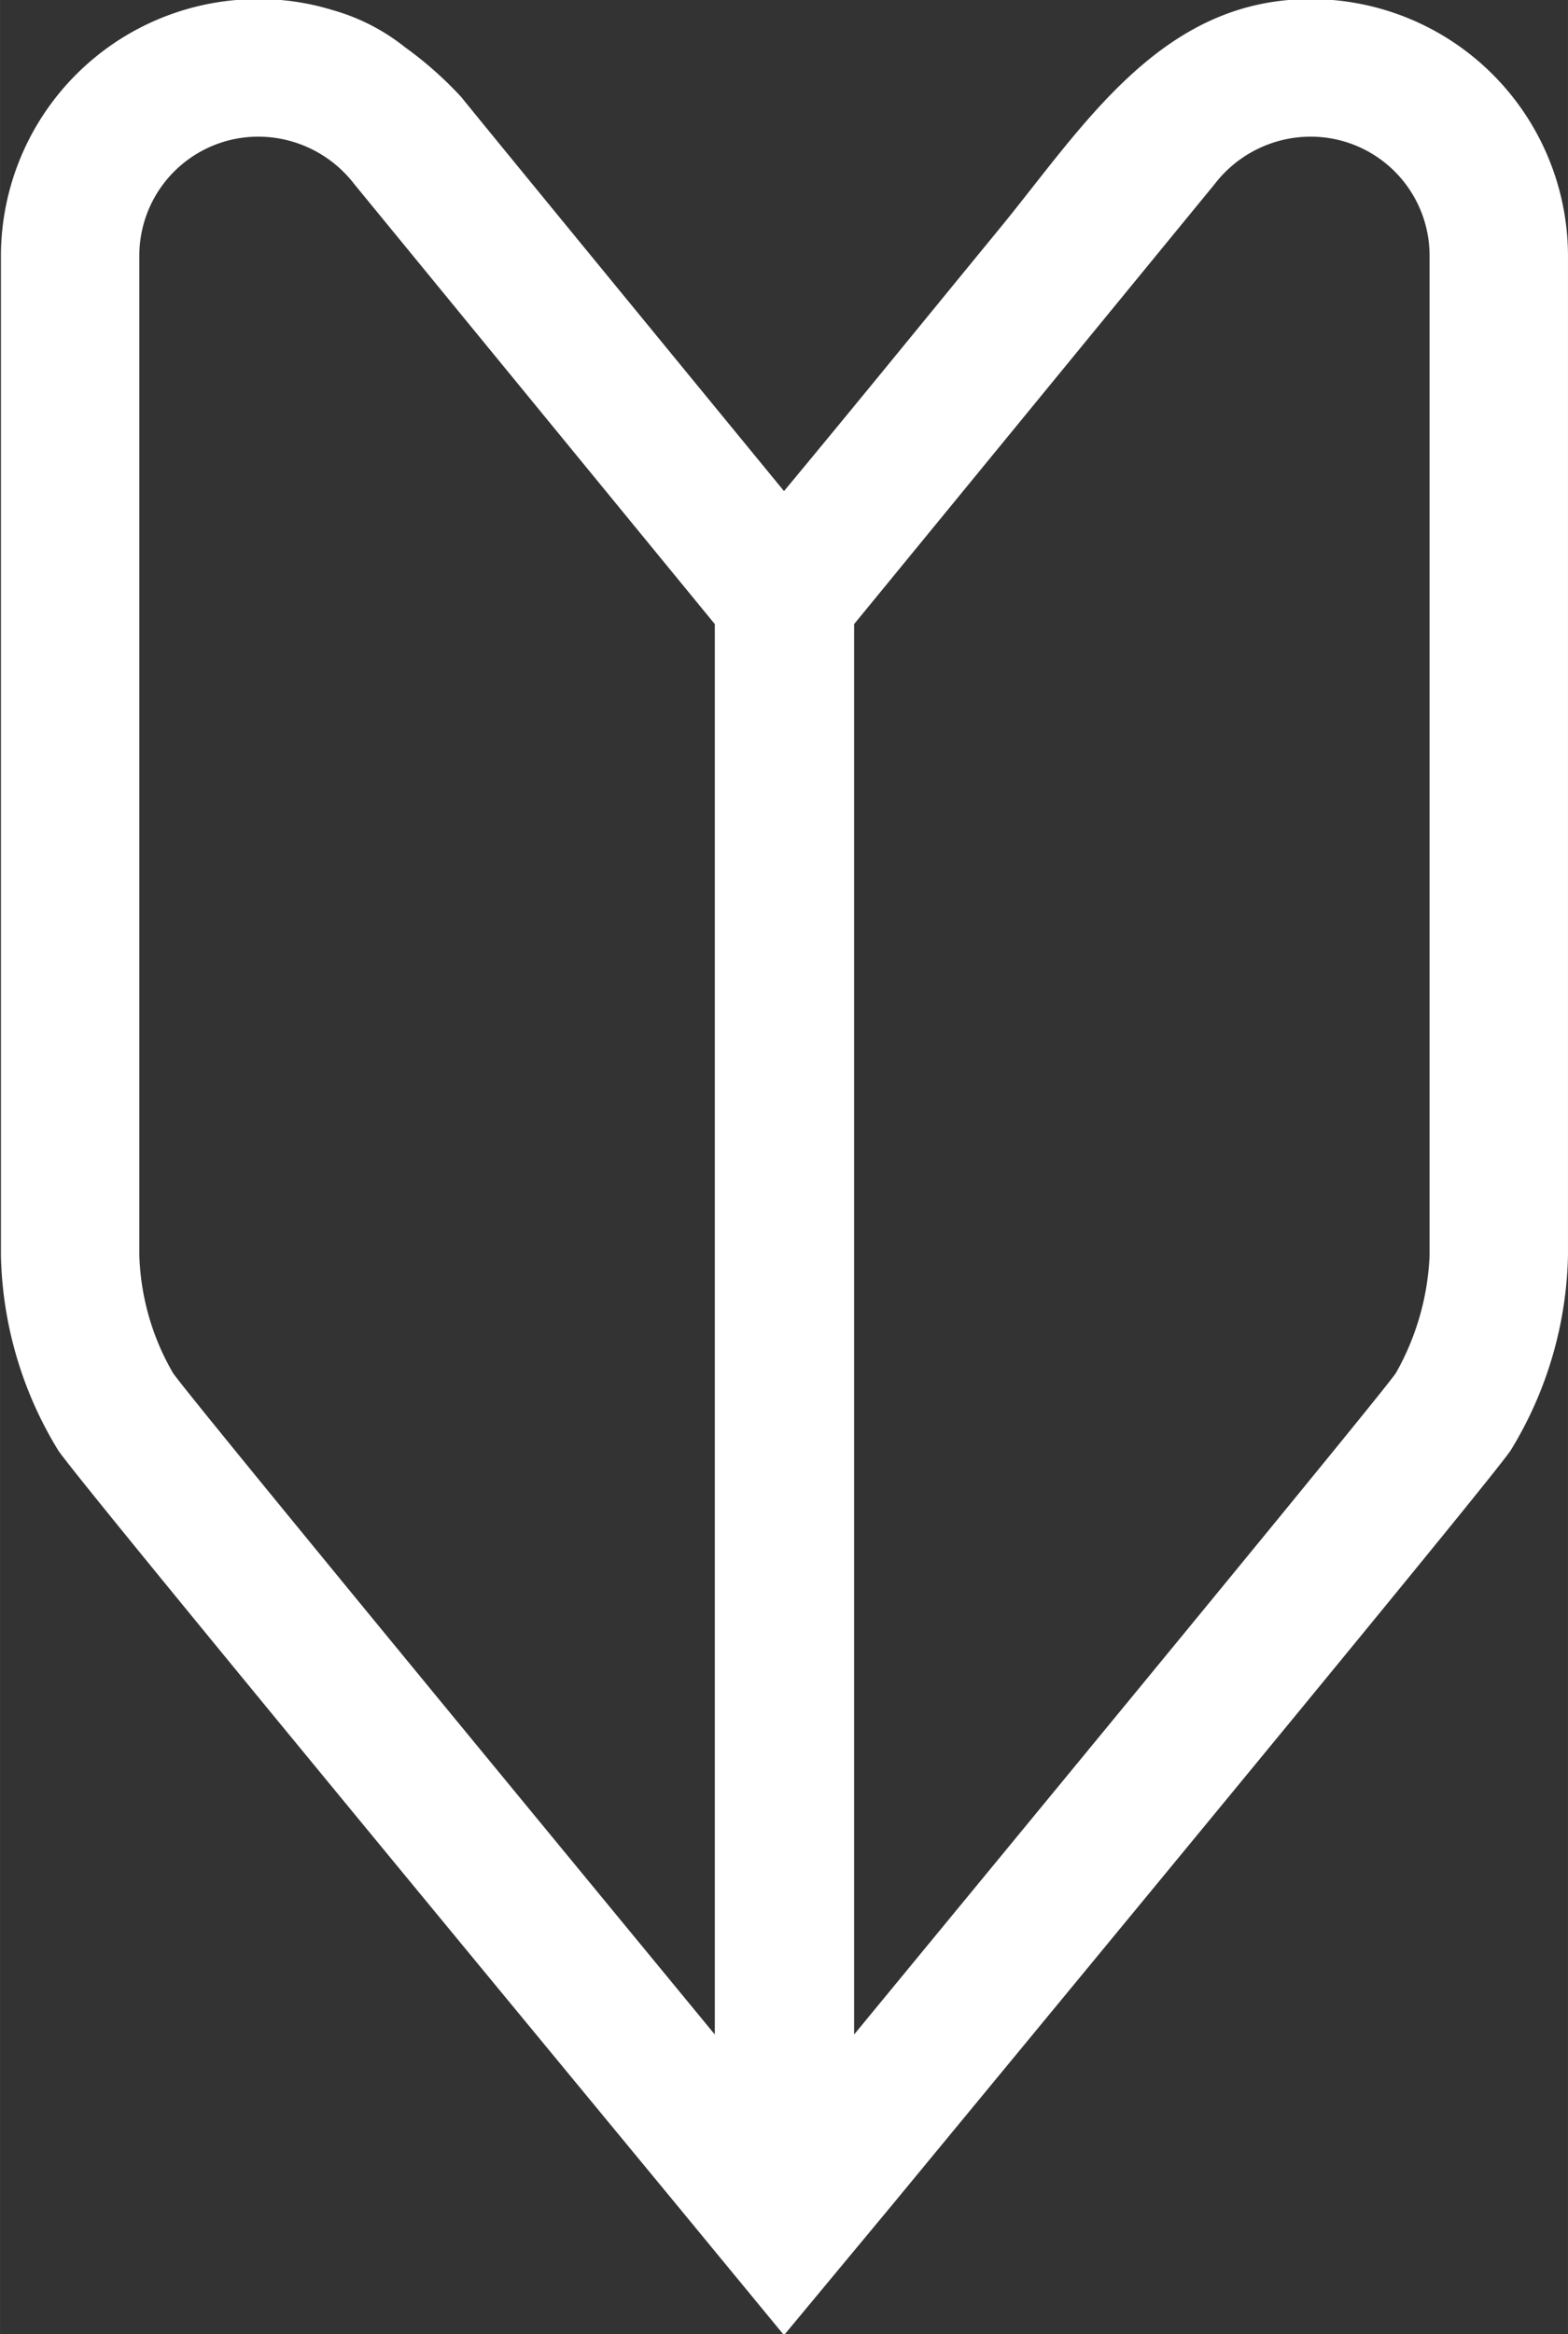 <svg xmlns="http://www.w3.org/2000/svg" width="35.453" height="52.746" viewBox="0 0 17.22 25.62"><rect x="0" y="0" width="17.22" height="25.62" fill="#333333" stroke="none"/><path id="シェイプ_1471" data-name="シェイプ 1471" d="M1358.53 1950.3a2.823 2.823 0 00-2.83-2.81c-1.65 0-2.5 1.41-3.43 2.54-.78.95-1.56 1.91-2.35 2.86 0 0-3.53-4.3-3.54-4.32a4.065 4.065 0 00-.62-.55 2.254 2.254 0 00-.8-.41 2.739 2.739 0 00-.81-.12 2.823 2.823 0 00-2.83 2.81v10.98a4.257 4.257 0 00.63 2.14c.21.31 3.82 4.68 6.8 8.29l1.17 1.42 1.18-1.42c2.98-3.61 6.59-7.98 6.8-8.29a4.257 4.257 0 00.63-2.14v-10.98zm-9.37 19.53c-1.72-2.09-5.78-7.01-5.95-7.26a2.739 2.739 0 01-.37-1.29v-10.98a1.306 1.306 0 011.31-1.3 1.331 1.331 0 011.05.52l3.96 4.83v15.48zm7.85-8.55a2.86 2.86 0 01-.37 1.29c-.17.25-4.23 5.17-5.95 7.26v-15.48l3.96-4.83a1.331 1.331 0 011.05-.52 1.306 1.306 0 011.31 1.3v10.98z" transform="translate(-1341.31 -1947.5)" fill="#fff" fill-rule="evenodd"/></svg>